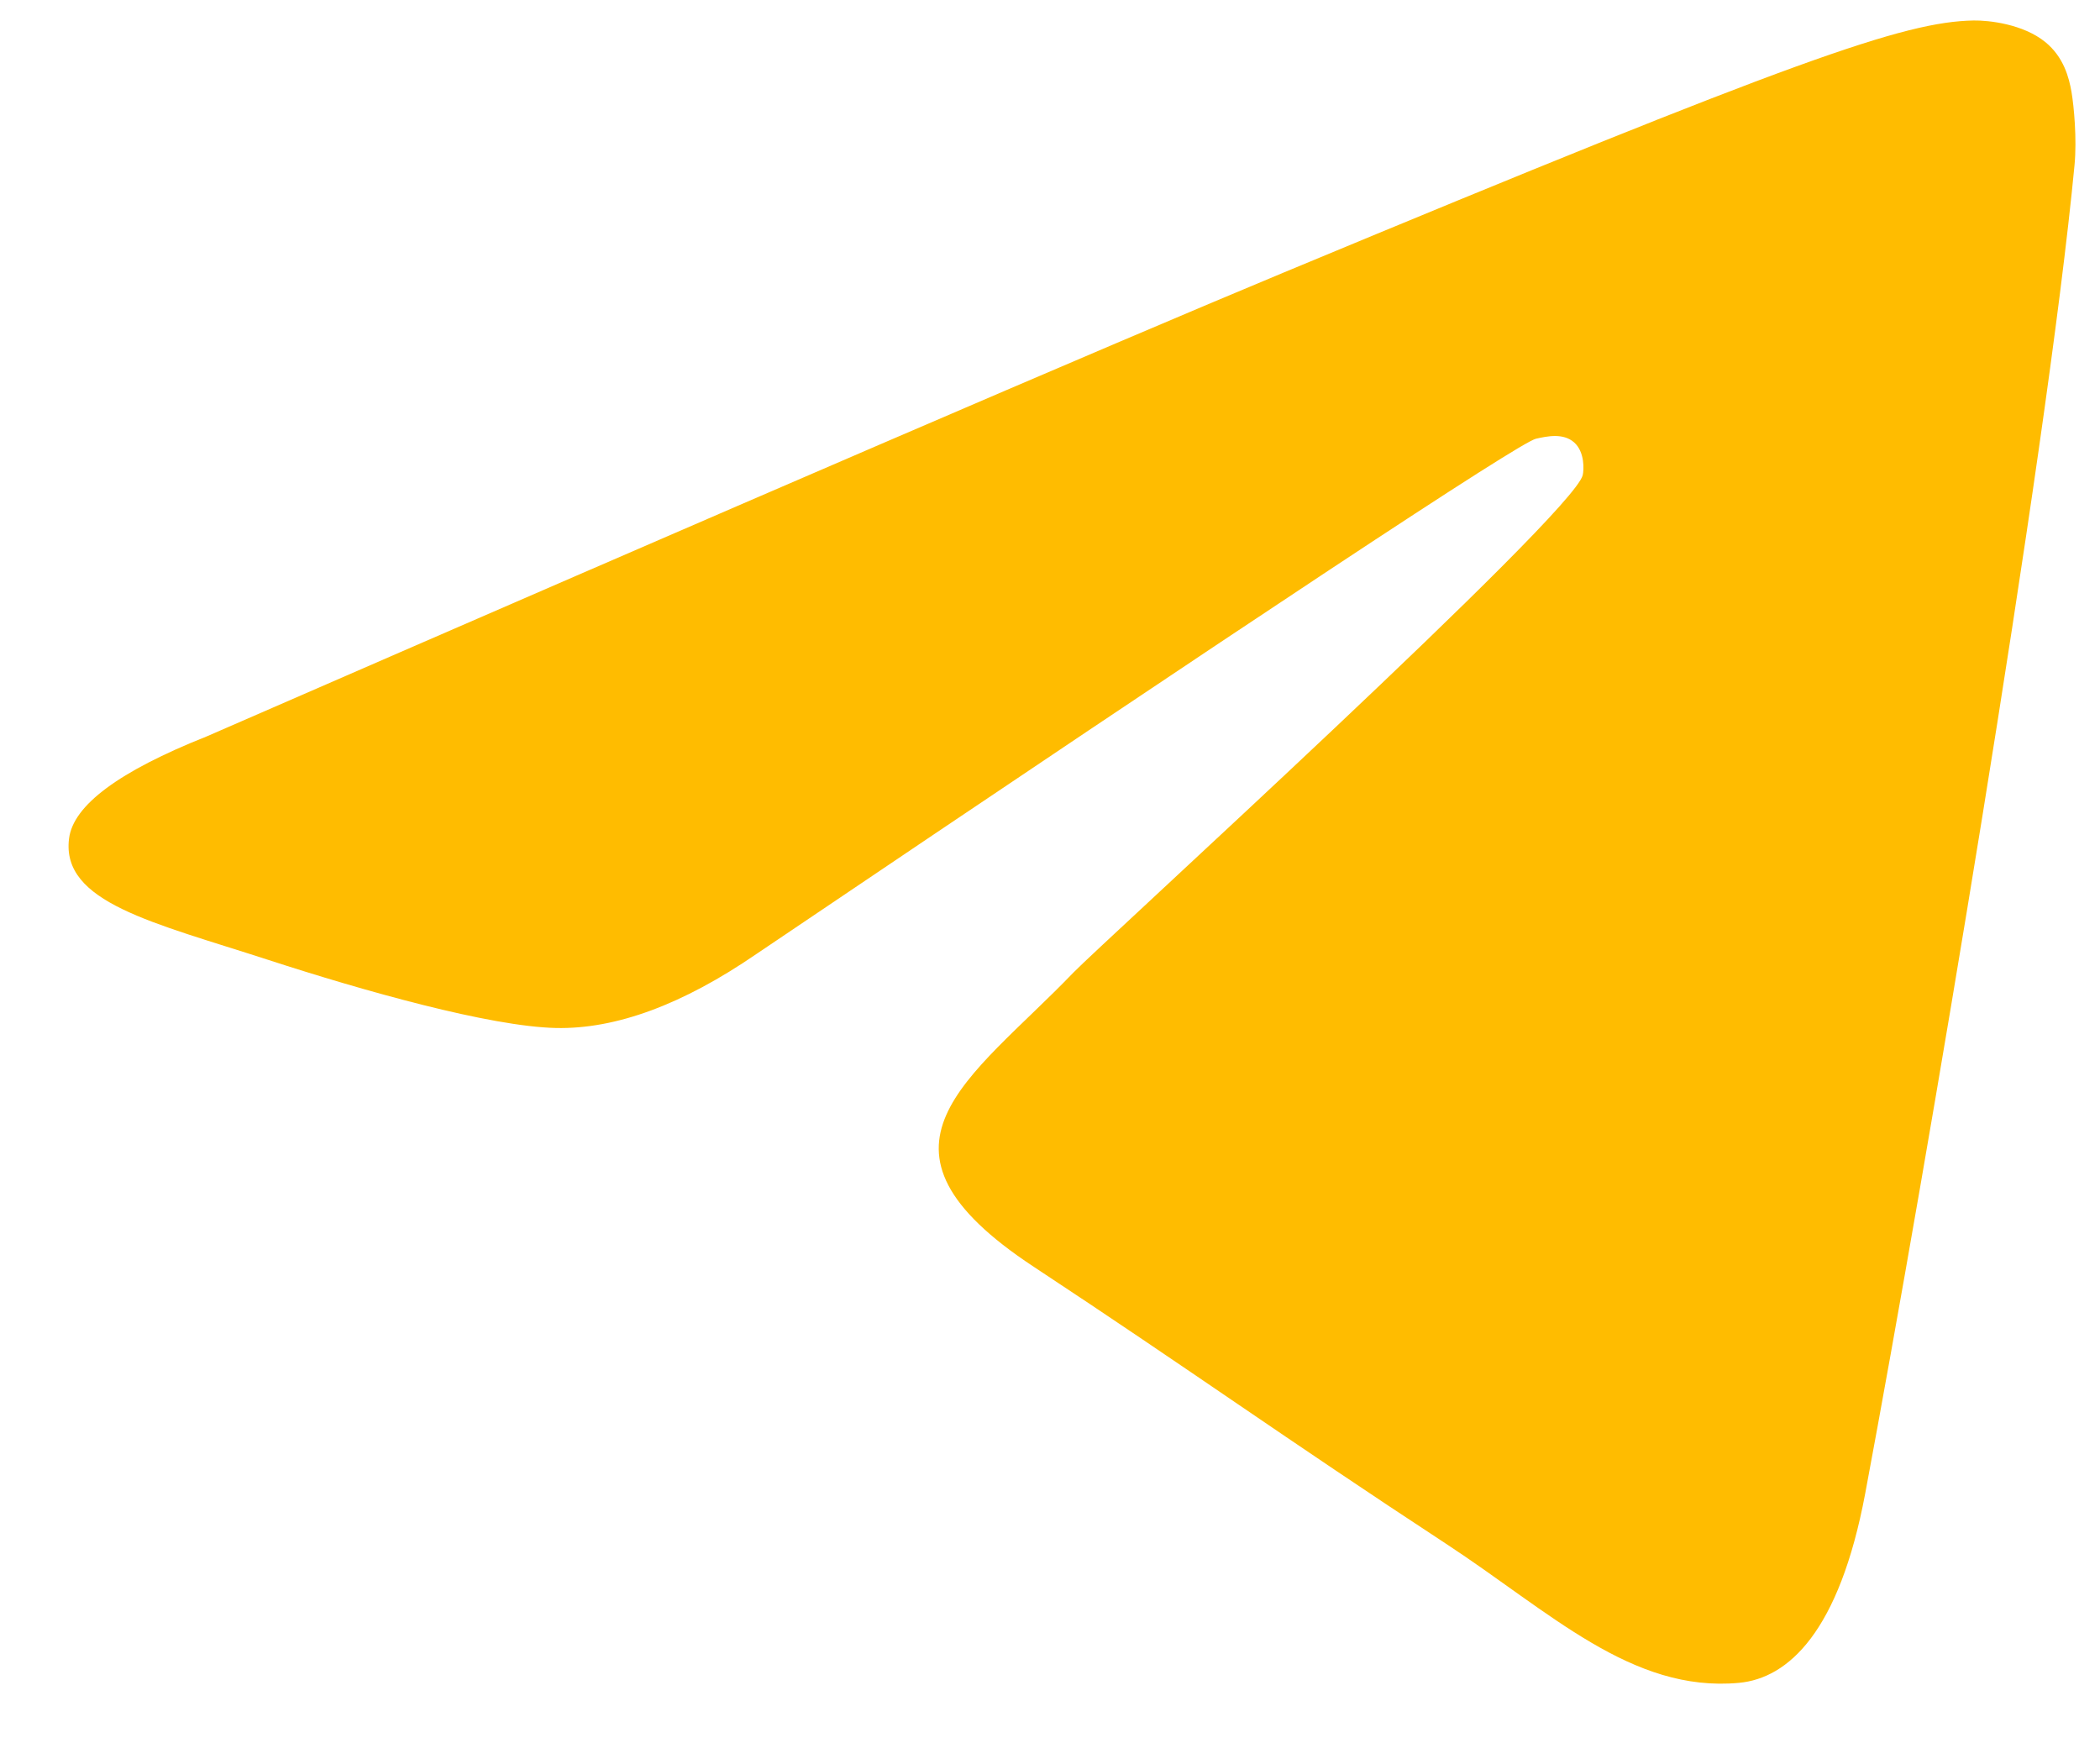 <svg width="25" height="21" viewBox="0 0 25 21" fill="none" xmlns="http://www.w3.org/2000/svg">
<path fill-rule="evenodd" clip-rule="evenodd" d="M2.458 8.768C8.872 5.974 13.149 4.132 15.288 3.242C21.398 0.7 22.668 0.259 23.495 0.244C23.677 0.241 24.084 0.286 24.348 0.5C24.57 0.681 24.631 0.925 24.661 1.096C24.69 1.267 24.726 1.657 24.697 1.962C24.366 5.441 22.934 13.883 22.205 17.779C21.896 19.427 21.289 19.98 20.701 20.034C19.424 20.152 18.454 19.19 17.216 18.379C15.28 17.11 14.186 16.32 12.307 15.081C10.134 13.65 11.543 12.863 12.78 11.577C13.104 11.241 18.733 6.121 18.842 5.656C18.856 5.598 18.869 5.382 18.74 5.267C18.611 5.153 18.422 5.192 18.285 5.223C18.09 5.267 14.997 7.312 9.005 11.357C8.127 11.96 7.332 12.253 6.619 12.238C5.833 12.221 4.322 11.794 3.199 11.429C1.821 10.981 0.726 10.744 0.822 9.983C0.871 9.587 1.417 9.182 2.458 8.768Z" fill="#FFBC00"/>
</svg>
